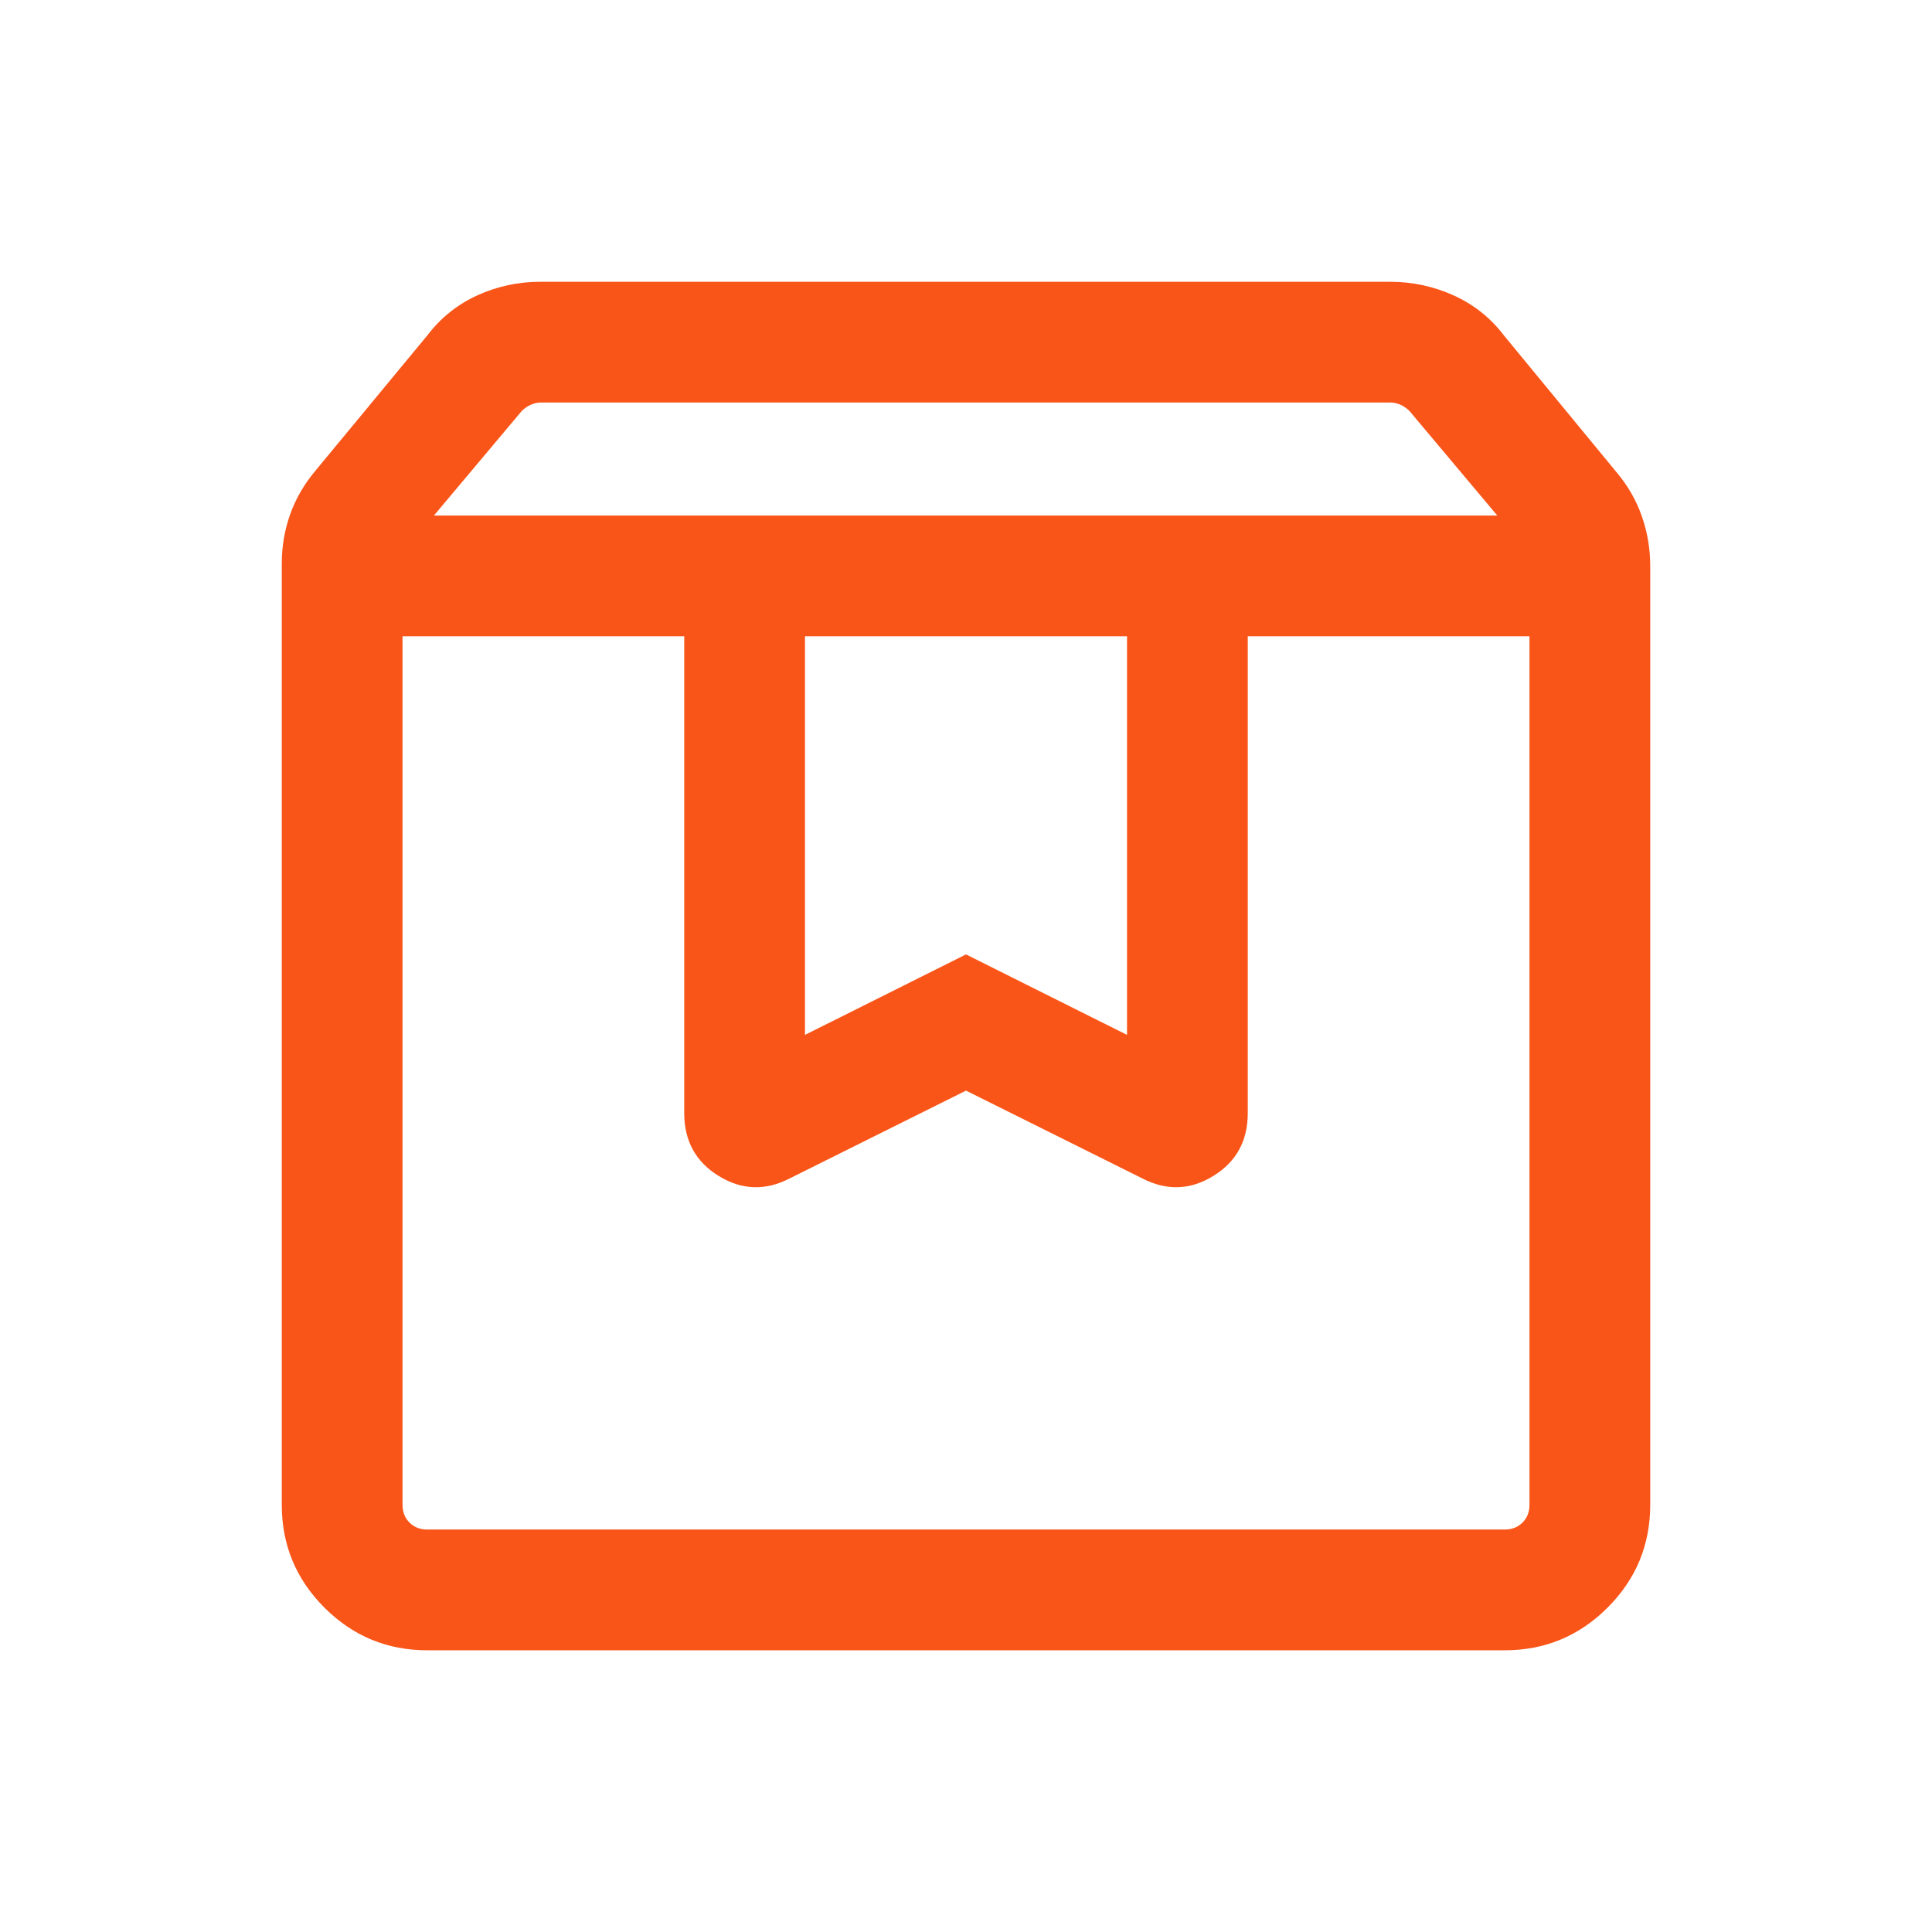 <svg width="32" height="32" viewBox="0 0 32 32" fill="none" xmlns="http://www.w3.org/2000/svg">
<path d="M6.667 10.539V24.923C6.667 25.043 6.705 25.141 6.782 25.218C6.859 25.295 6.957 25.334 7.077 25.334H24.923C25.043 25.334 25.141 25.295 25.218 25.218C25.295 25.141 25.333 25.043 25.333 24.923V10.539H20.667V18.436C20.667 18.896 20.477 19.243 20.097 19.477C19.718 19.711 19.327 19.726 18.926 19.521L16 18.064L13.074 19.521C12.673 19.726 12.282 19.711 11.903 19.477C11.523 19.243 11.333 18.896 11.333 18.436V10.539H6.667ZM7.077 27.334C6.412 27.334 5.844 27.098 5.373 26.627C4.902 26.156 4.667 25.588 4.667 24.923V9.341C4.667 9.056 4.712 8.784 4.804 8.525C4.895 8.266 5.033 8.027 5.215 7.808L7.087 5.544C7.306 5.258 7.58 5.041 7.908 4.891C8.236 4.742 8.583 4.667 8.949 4.667H23.026C23.391 4.667 23.741 4.742 24.073 4.891C24.405 5.041 24.681 5.258 24.9 5.544L26.785 7.834C26.968 8.052 27.105 8.294 27.196 8.557C27.288 8.82 27.333 9.094 27.333 9.38V24.923C27.333 25.588 27.098 26.156 26.627 26.627C26.156 27.098 25.588 27.334 24.923 27.334H7.077ZM7.187 8.539H24.8L23.346 6.808C23.303 6.765 23.254 6.731 23.199 6.705C23.143 6.68 23.085 6.667 23.026 6.667H8.962C8.902 6.667 8.844 6.68 8.789 6.705C8.733 6.731 8.684 6.765 8.641 6.808L7.187 8.539ZM13.333 10.539V17.141L16 15.808L18.667 17.141V10.539H13.333Z" fill="#FA5519"/>
</svg>
